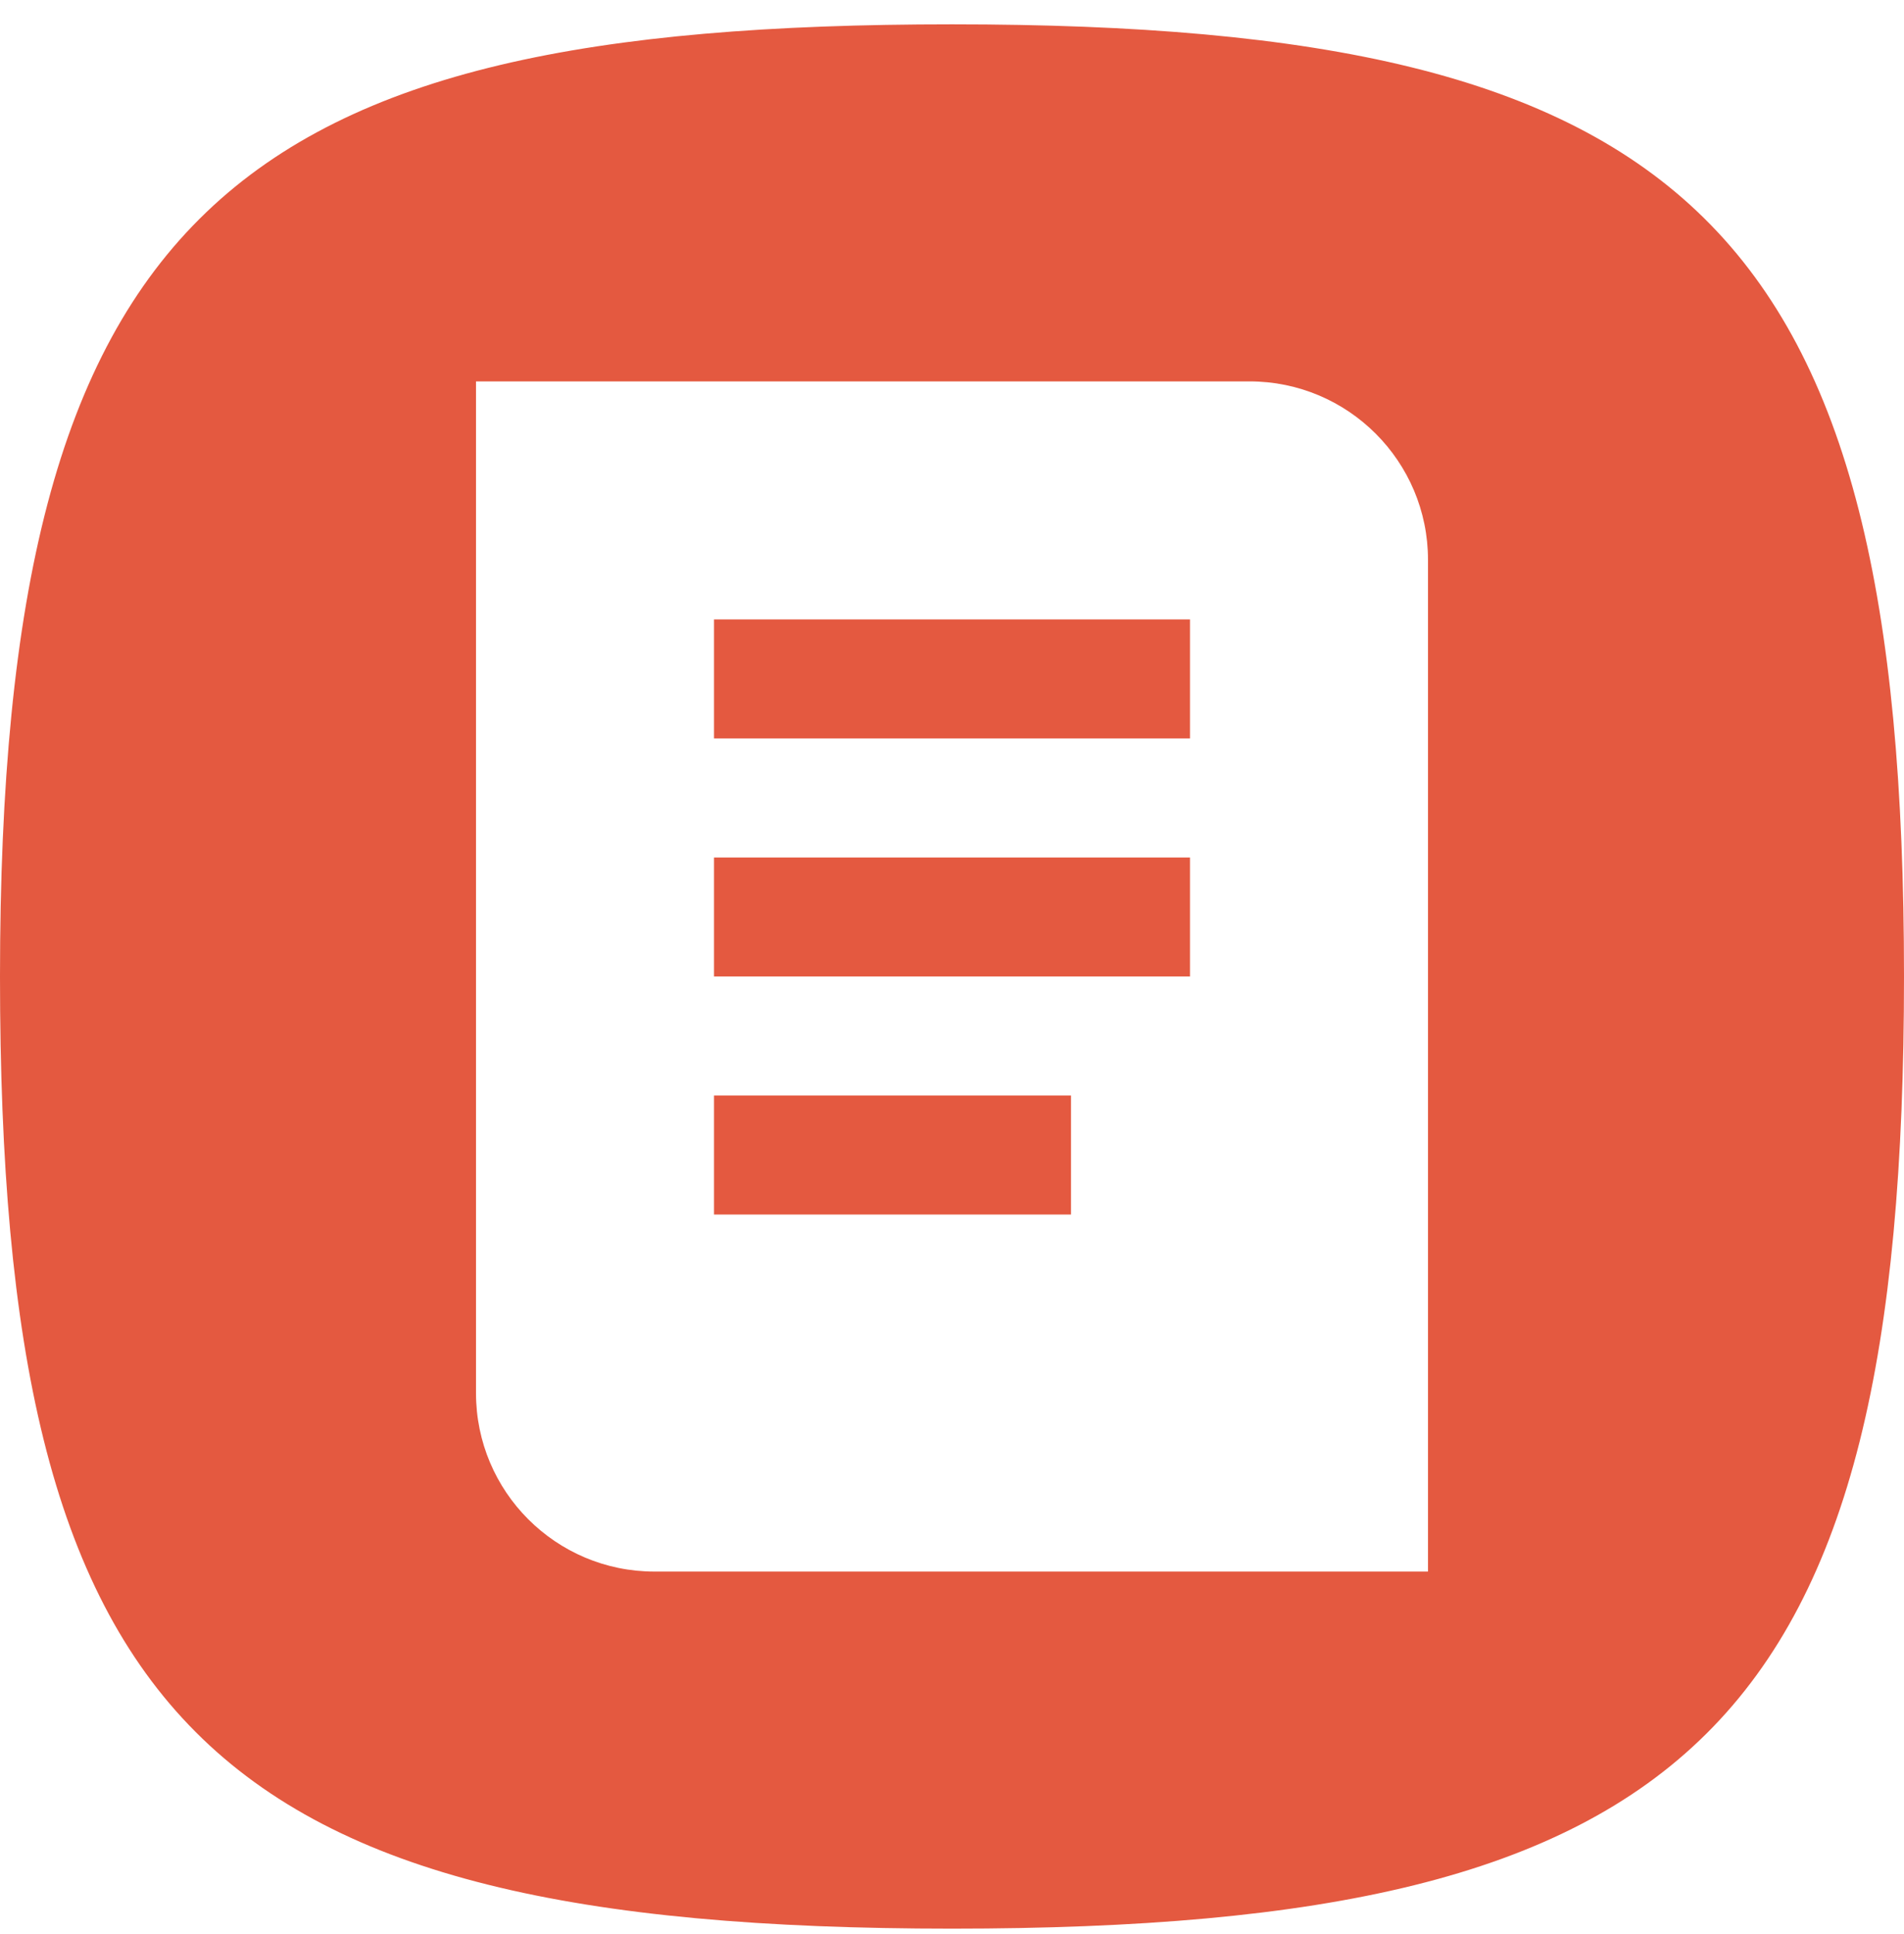 <svg width="64" height="65" viewBox="0 0 64 65" fill="none" xmlns="http://www.w3.org/2000/svg">
<g clip-path="url(#clip0_3_78)">
<path fill-rule="evenodd" clip-rule="evenodd" d="M64 32.818C64 58.011 56.954 64.818 32 64.818C6.88 64.818 0 57.872 0 32.818C0 7.004 7.813 0.818 32 0.818C56.746 0.818 64 7.522 64 32.818ZM16 12.818H42C45.314 12.818 48 15.505 48 18.818V52.818H22C18.686 52.818 16 50.132 16 46.818V12.818ZM24 24.818V20.818H40V24.818H24ZM40 32.818V28.818H24V32.818H40ZM24 36.818H36V40.818H24V36.818Z" fill="#E45940"/>
</g>
<defs>
<clipPath id="clip0_3_78">
<rect width="64" height="65" fill="white"/>
</clipPath>
</defs>
</svg>

